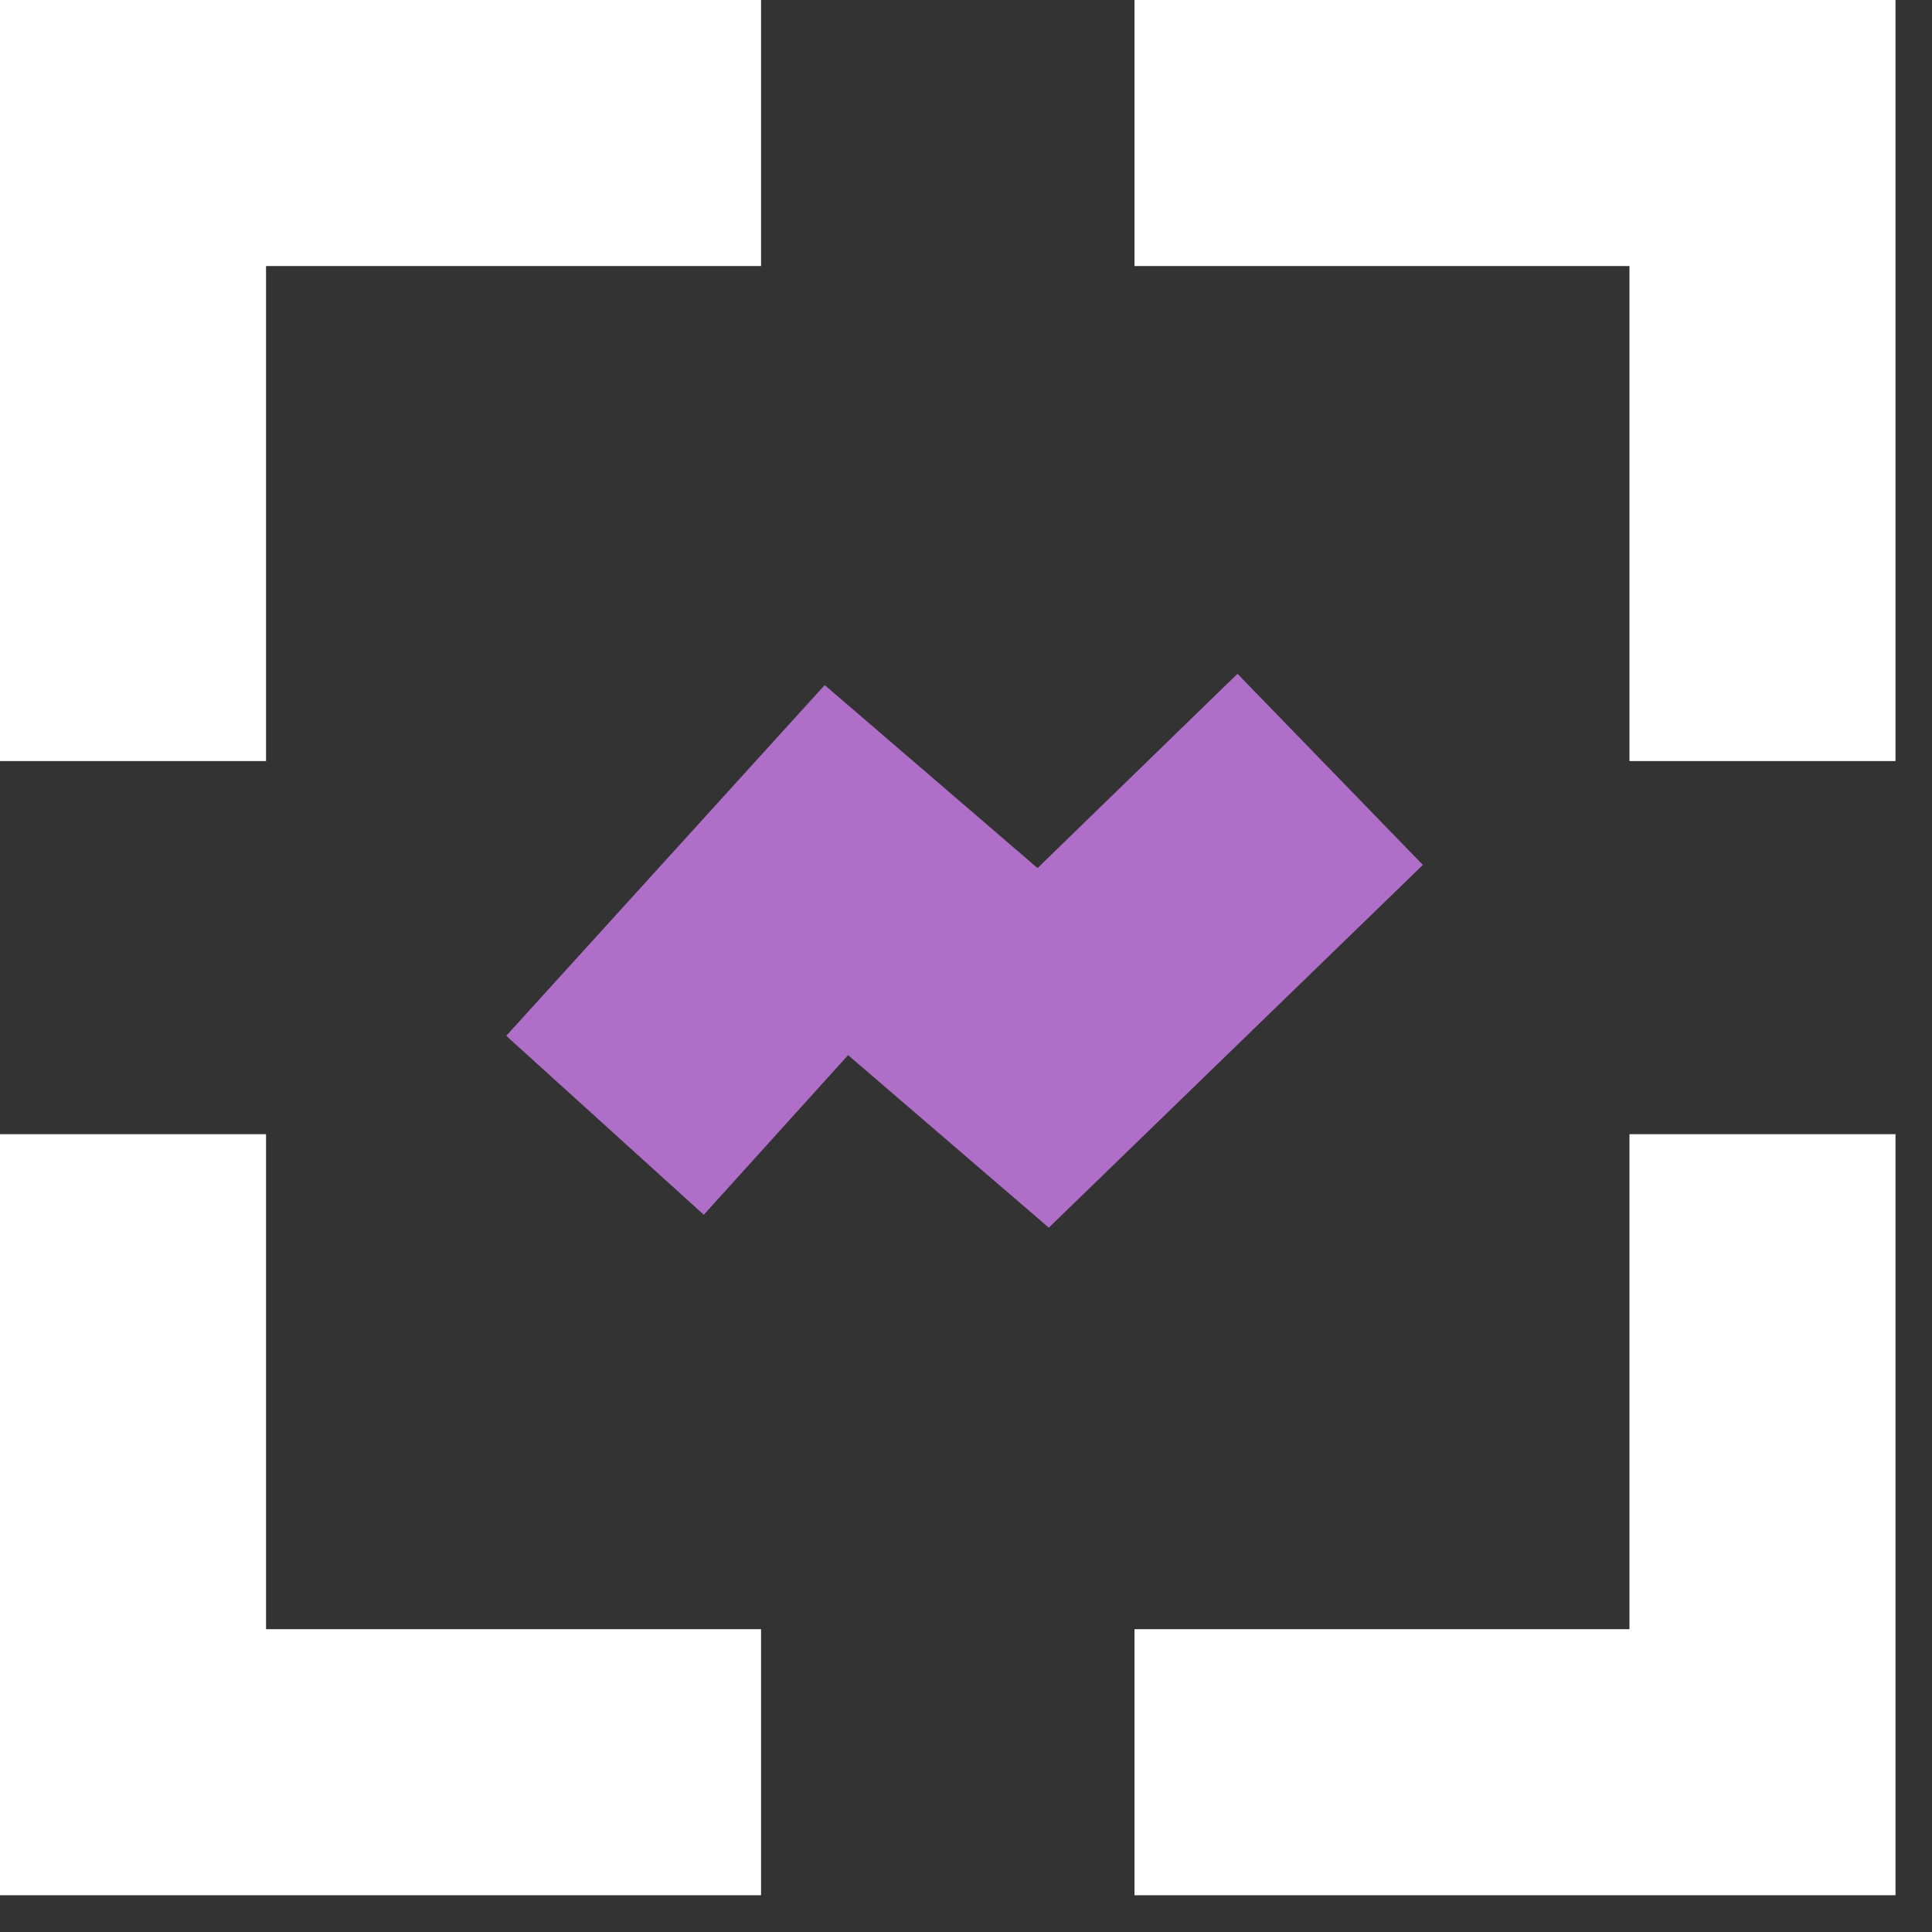 <svg width="37" height="37" viewBox="0 0 37 37" fill="none" xmlns="http://www.w3.org/2000/svg">
<rect x="0" y="0" width="37" height="37" fill="#333333" stroke="none"/>
<path d="M5.095 14.575H0V0H14.575V5.095H5.095V14.575Z" fill="white"/>
<path d="M36.301 14.575H31.206V5.095H21.727V0H36.301V14.575Z" fill="white"/>
<path d="M20.086 23.511L16.242 20.207L13.478 23.264L9.695 19.837L15.794 13.12L19.87 16.625L23.699 12.904L27.25 16.564L20.086 23.511Z" fill="#AF6FC8"/>
<path d="M36.301 36.296H21.727V31.201H31.206V21.721H36.301V36.296Z" fill="white"/>
<path d="M14.575 36.296H0V21.721H5.095V31.201H14.575V36.296Z" fill="white"/>
</svg>
